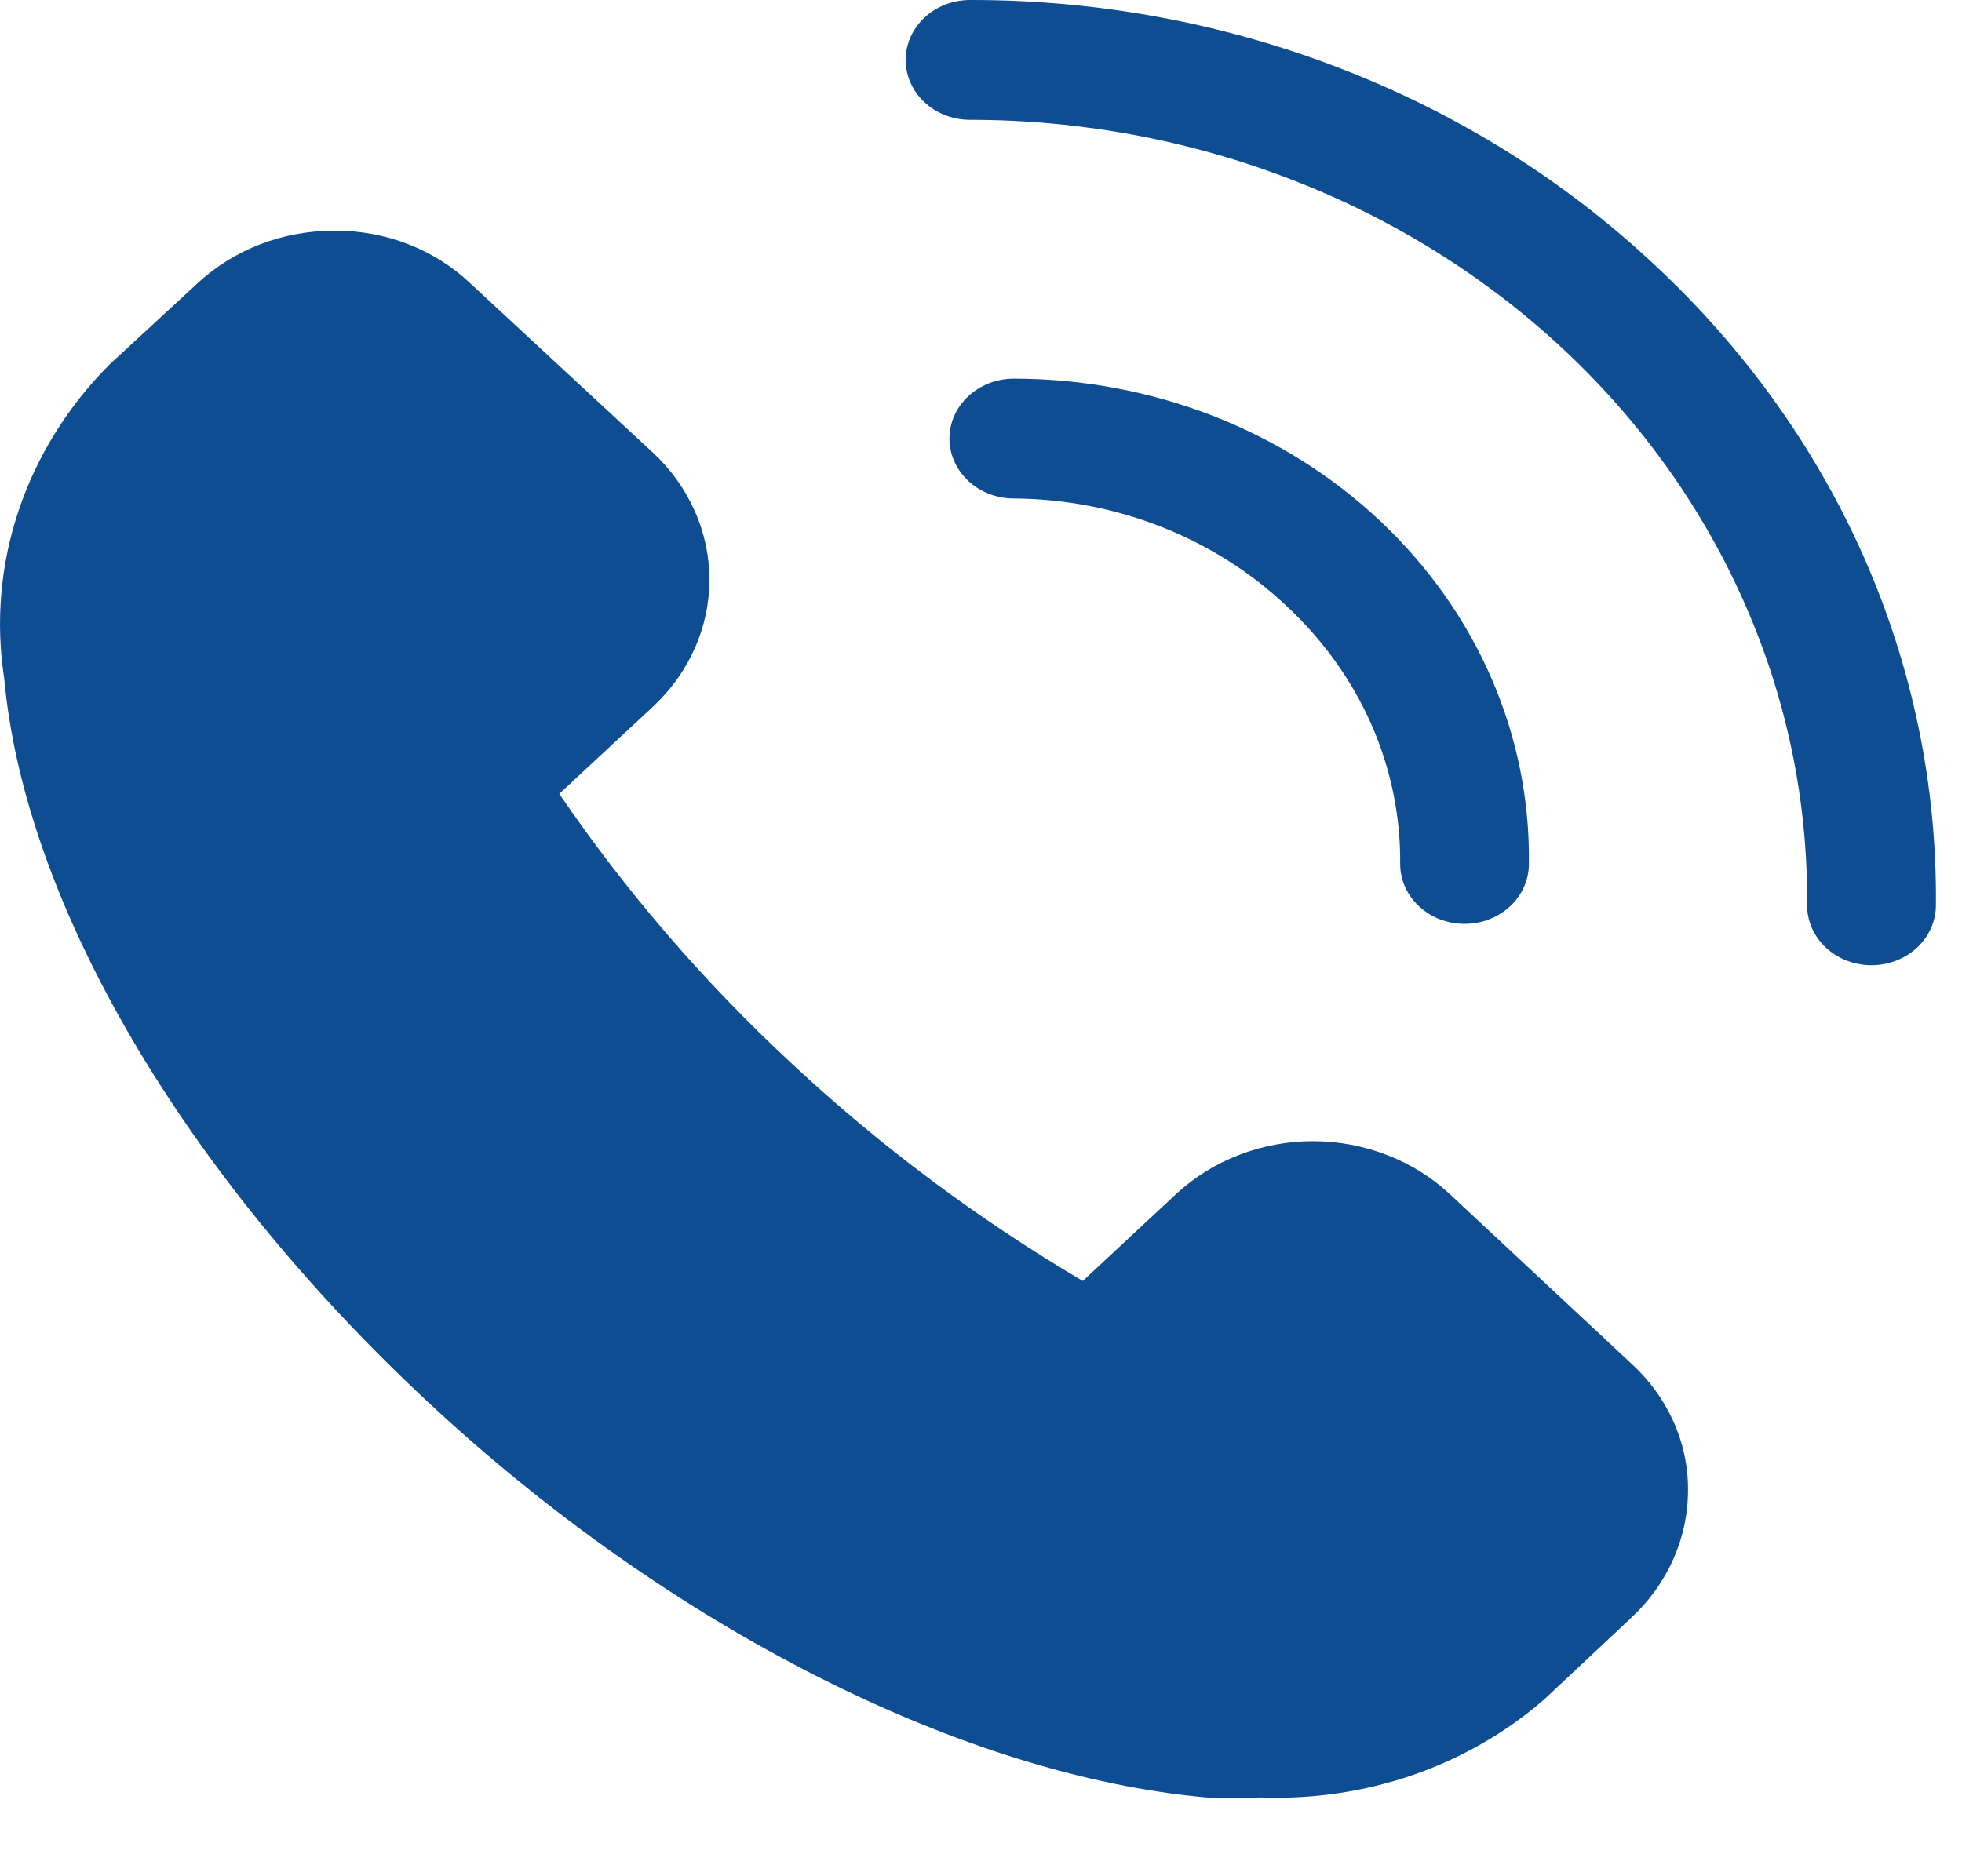<svg width="23" height="22" viewBox="0 0 23 22" fill="none" xmlns="http://www.w3.org/2000/svg">
<path d="M16.995 14.001C16.785 13.805 16.535 13.649 16.259 13.543C15.984 13.436 15.689 13.381 15.391 13.381C15.093 13.381 14.798 13.436 14.523 13.543C14.247 13.649 13.998 13.805 13.787 14.001L12.693 15.02C11.46 14.292 10.319 13.439 9.288 12.477C8.254 11.518 7.338 10.455 6.556 9.308L7.65 8.29C7.862 8.094 8.029 7.861 8.143 7.605C8.258 7.349 8.316 7.074 8.316 6.797C8.316 6.52 8.258 6.245 8.143 5.989C8.029 5.733 7.862 5.5 7.65 5.304L5.514 3.323C5.307 3.126 5.059 2.97 4.785 2.863C4.512 2.757 4.218 2.703 3.922 2.705C3.623 2.704 3.327 2.758 3.051 2.864C2.776 2.971 2.525 3.126 2.314 3.323L1.287 4.271C0.798 4.761 0.433 5.346 0.219 5.985C0.004 6.623 -0.053 7.298 0.05 7.96C0.291 10.594 2.148 13.762 5.009 16.432C7.869 19.102 11.311 20.823 14.142 21.076C14.353 21.086 14.565 21.086 14.776 21.076C15.385 21.099 15.993 21.01 16.565 20.812C17.137 20.614 17.66 20.312 18.105 19.924L19.124 18.968C19.335 18.772 19.502 18.538 19.616 18.282C19.73 18.025 19.789 17.75 19.788 17.472C19.79 17.196 19.732 16.922 19.617 16.668C19.503 16.413 19.335 16.182 19.124 15.989L16.995 14.001ZM19.373 3.084C18.324 2.104 17.077 1.327 15.703 0.798C14.33 0.268 12.858 -0.003 11.372 2.11083e-05C11.171 2.11083e-05 10.979 0.074 10.838 0.206C10.696 0.338 10.617 0.516 10.617 0.703C10.617 0.889 10.696 1.068 10.838 1.199C10.979 1.331 11.171 1.405 11.372 1.405C12.667 1.405 13.95 1.644 15.146 2.108C16.342 2.571 17.427 3.251 18.34 4.107C19.252 4.963 19.973 5.979 20.461 7.096C20.95 8.213 21.195 9.409 21.184 10.615C21.184 10.801 21.264 10.98 21.405 11.112C21.547 11.244 21.739 11.318 21.939 11.318C22.139 11.318 22.331 11.244 22.473 11.112C22.614 10.98 22.694 10.801 22.694 10.615C22.708 9.217 22.422 7.83 21.852 6.537C21.281 5.244 20.438 4.07 19.373 3.084Z" fill="#0E4D92"/>
<path d="M15.078 7.102C15.506 7.499 15.845 7.971 16.075 8.491C16.304 9.011 16.419 9.568 16.414 10.13C16.414 10.317 16.493 10.495 16.635 10.627C16.776 10.759 16.968 10.833 17.169 10.833C17.369 10.833 17.561 10.759 17.702 10.627C17.844 10.495 17.923 10.317 17.923 10.13C17.933 9.386 17.785 8.648 17.486 7.958C17.187 7.268 16.743 6.64 16.182 6.111C15.62 5.581 14.951 5.161 14.213 4.874C13.476 4.588 12.684 4.44 11.885 4.44C11.685 4.44 11.493 4.514 11.351 4.646C11.21 4.777 11.13 4.956 11.13 5.142C11.13 5.329 11.21 5.507 11.351 5.639C11.493 5.771 11.685 5.845 11.885 5.845C12.48 5.849 13.068 5.962 13.616 6.178C14.164 6.394 14.66 6.708 15.078 7.102Z" fill="#0E4D92"/>
</svg>
